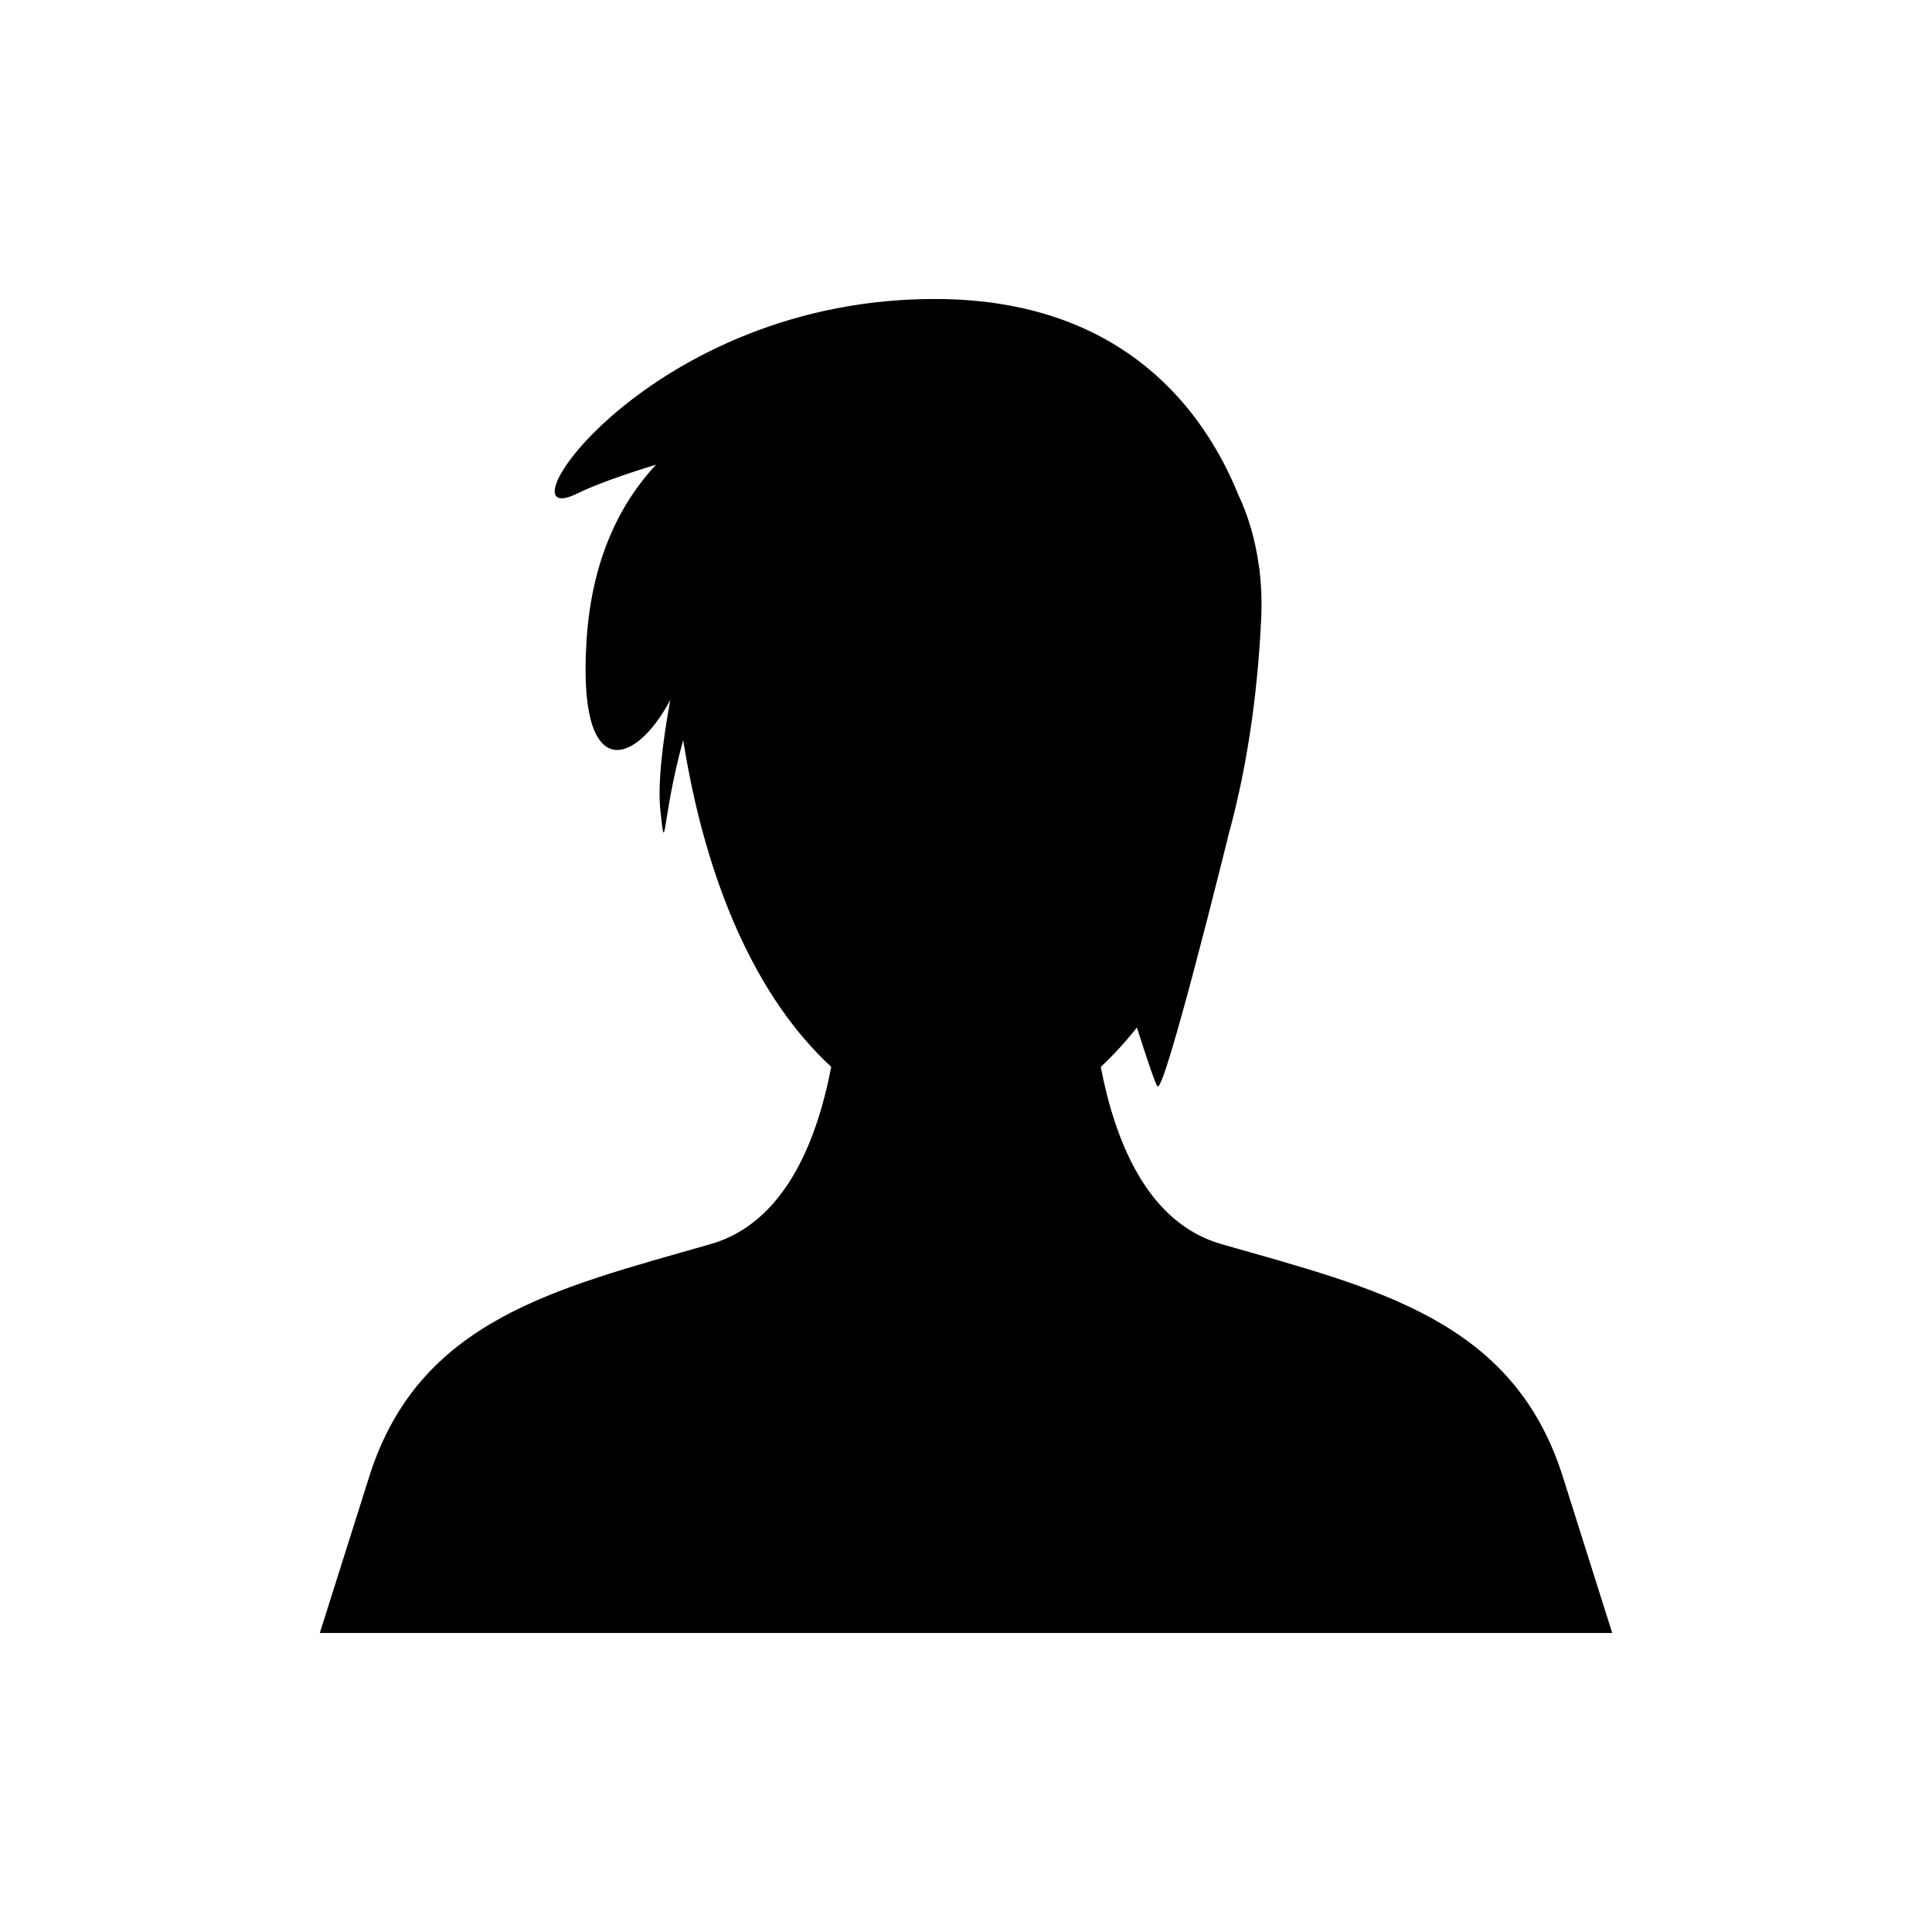 <?xml version="1.0" encoding="UTF-8"?>
<!-- Uploaded to: ICON Repo, www.svgrepo.com, Generator: ICON Repo Mixer Tools -->
<svg fill="#000000" width="800px" height="800px" version="1.1" viewBox="144 144 512 512" xmlns="http://www.w3.org/2000/svg">
 <path d="m467.73 473.72c-19.215-5.492-28.047-26.312-32.016-47 3.387-3.117 6.566-6.617 9.574-10.422 2.797 8.773 4.938 15.074 5.469 15.609 1.891 1.891 18.637-65.914 18.637-65.914l-0.031-0.008c4.836-17.309 7.852-36.781 8.855-57.848 0.211-4.465 0.062-8.66-0.379-12.625l0.008-0.004s-0.074-0.641-0.27-1.793c-0.961-6.996-2.852-13.23-5.477-18.746-8.621-21.219-29.594-51.316-79.336-51.727-76.906-0.629-117.88 62.41-95.82 51.559 4.785-2.356 12.215-4.984 20.91-7.664-9.078 9.758-16.93 24.363-18.391 46.254-2.566 38.512 12.766 33.809 22.164 16.121-1.961 10.828-3.394 22.078-2.621 29.266 1.457 13.59 0.328 2.027 6.047-18.637 6.016 37.789 19.379 68.289 39.23 86.578-3.969 20.688-12.801 41.508-32.016 47-41.277 11.793-77.309 20.133-90.41 61.586l-13.102 41.453h342.5l-13.102-41.453c-13.113-41.453-49.145-49.793-90.422-61.586z"/>
</svg>